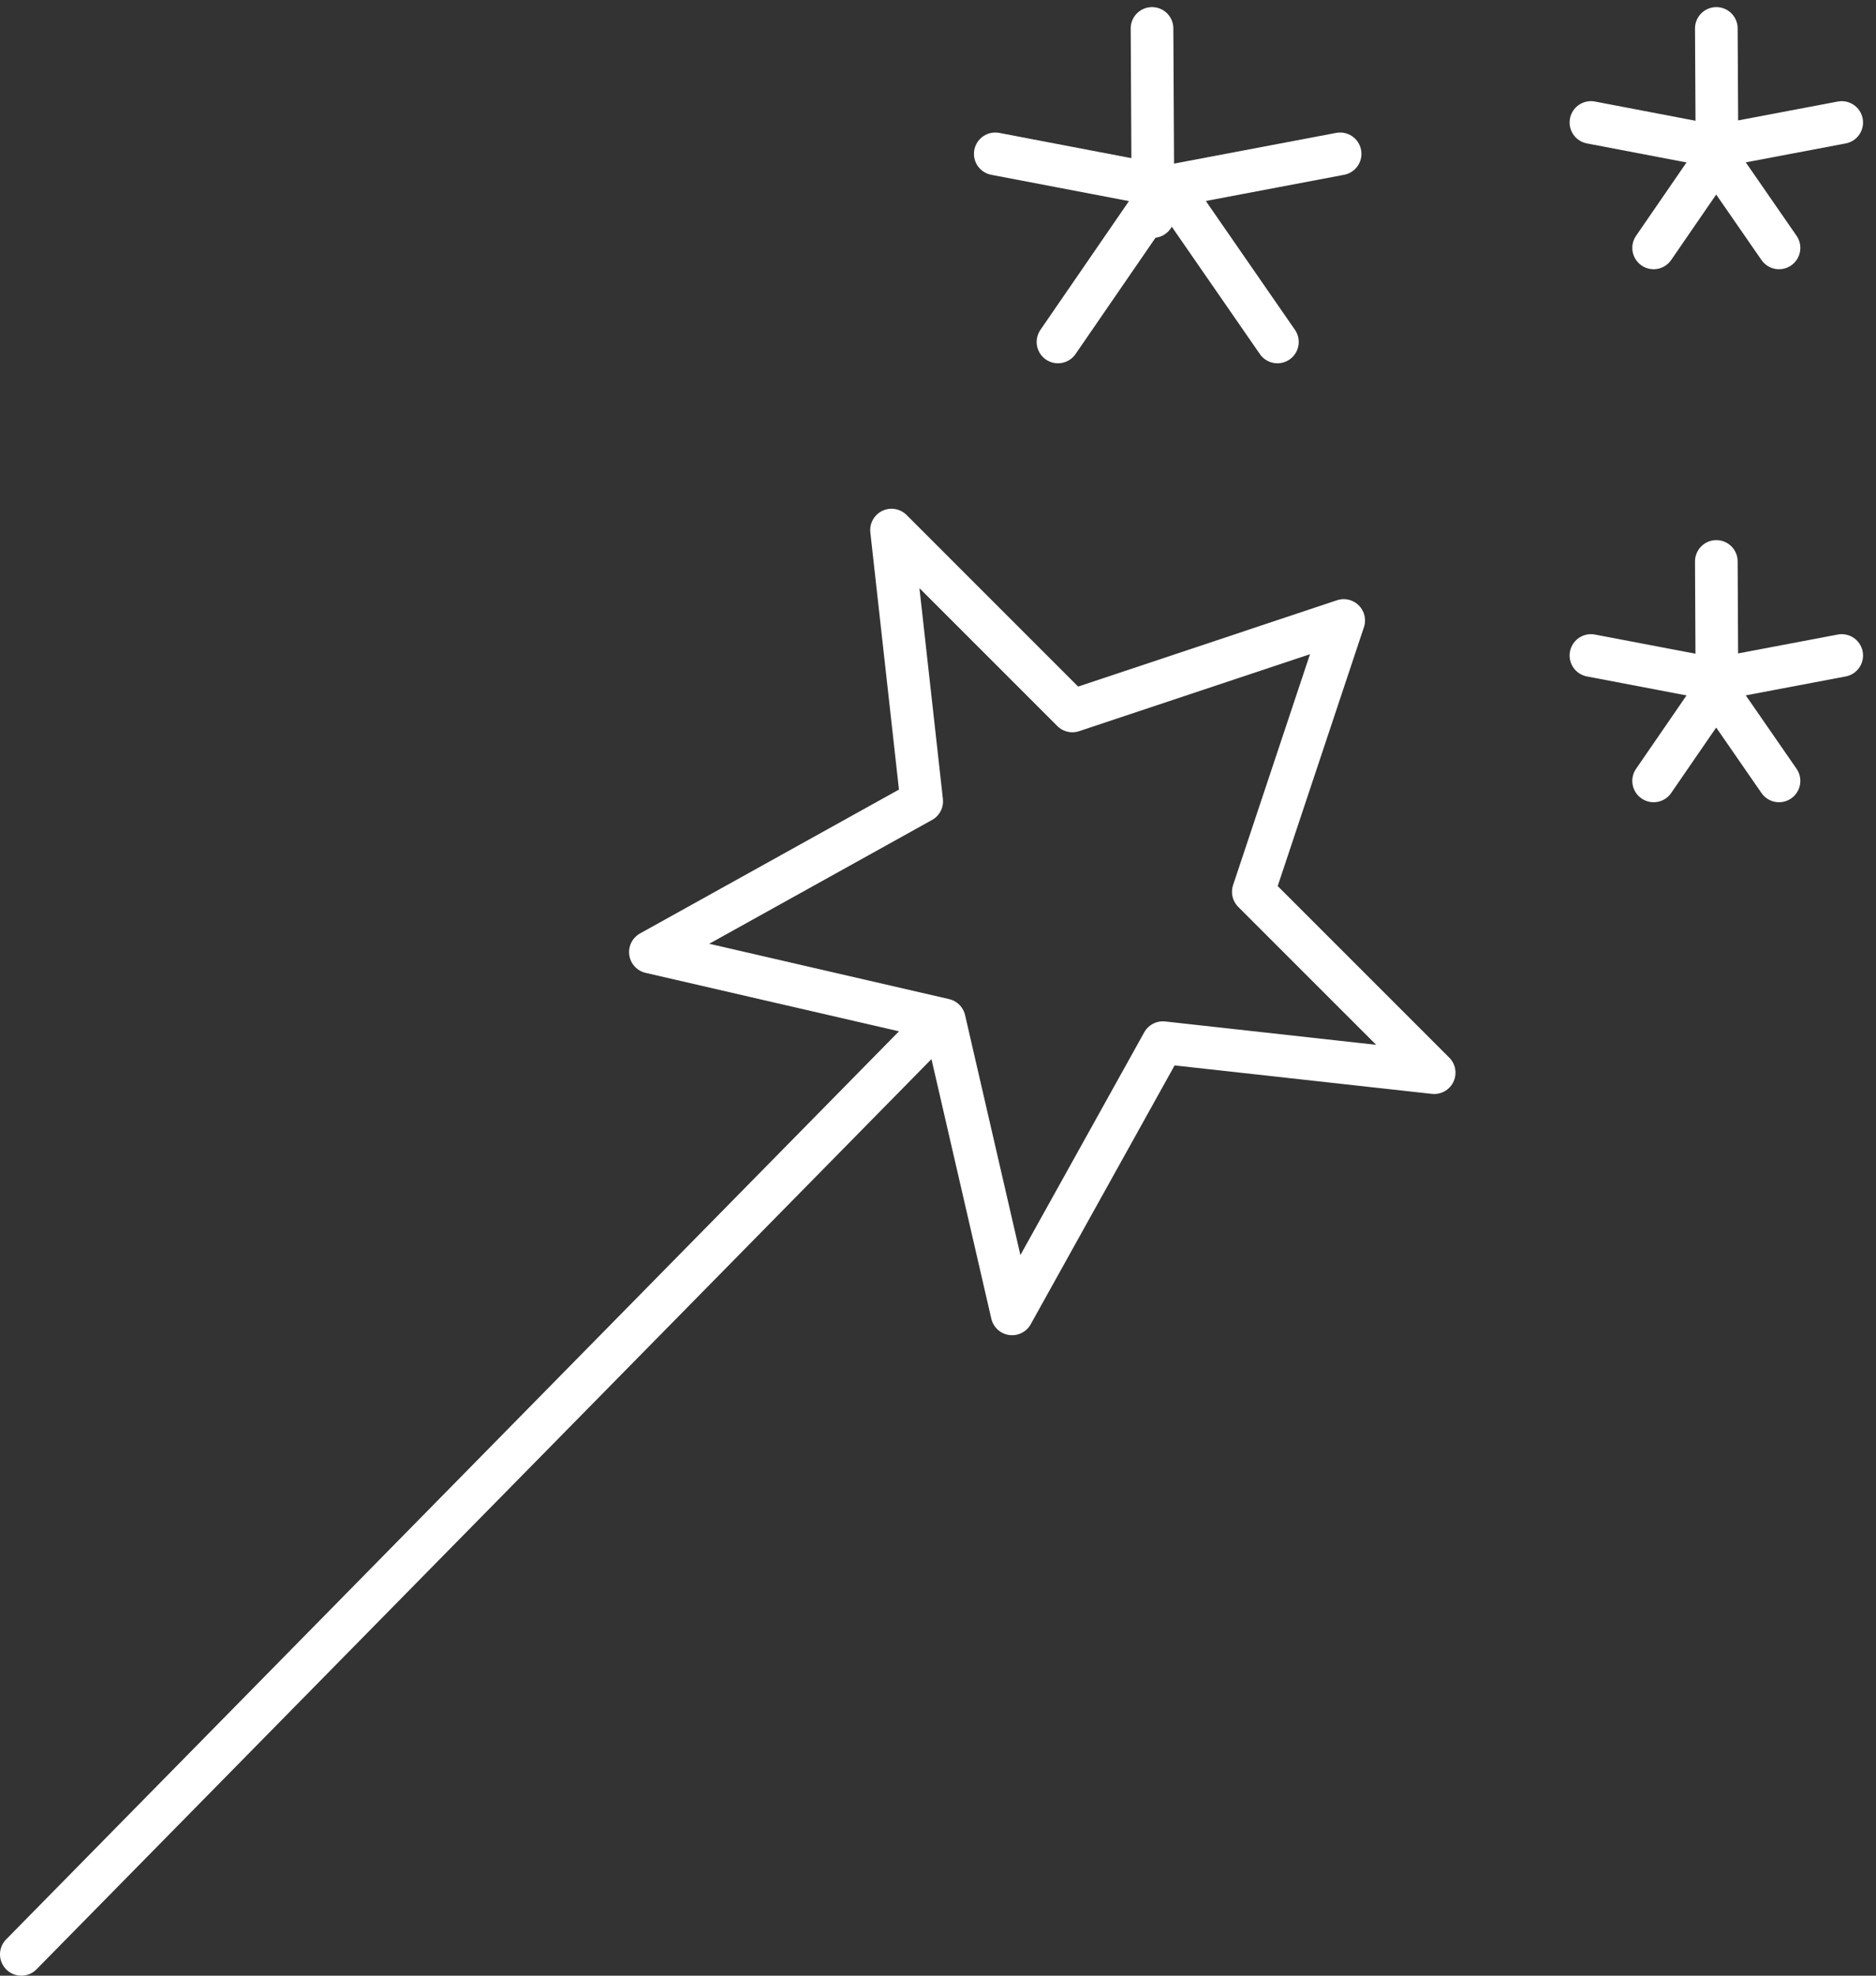 <svg xmlns="http://www.w3.org/2000/svg" width="132" height="139" viewBox="0 0 132 139">
    <rect x="0" y="0" width="132" height="139" fill="#333333" stroke="none"/>
    <g fill="none" fill-rule="evenodd" stroke="#FFF" stroke-linejoin="round" stroke-width="3">
        <path stroke-linecap="round" d="M1.5 137.5l64.118-65.206"/>
        <path d="M94.546 43.654l-6.36 19.09 12.726 12.725-19.09-2.112L71.213 92.44l-4.77-20.686-20.68-4.77 19.091-10.607-2.124-19.084L75.456 50.02z"/>
        <g stroke-linecap="round">
            <path d="M81.059 2l.07 13.235M94.294 10.824l-12.362 2.342-7.49 10.893"/>
            <path d="M89.882 24.059l-7.526-10.88-12.327-2.355M120.765 39.5l.044 8.824M129.588 46.118l-8.24 1.561-4.995 7.262"/>
            <path d="M125.176 54.941l-5.02-7.258-8.215-1.565M120.765 2l.048 8.824M129.588 8.618l-8.24 1.561-4.995 7.262"/>
            <path d="M125.176 17.441l-5.018-7.254-8.217-1.57"/>
        </g>
    </g>
</svg>

